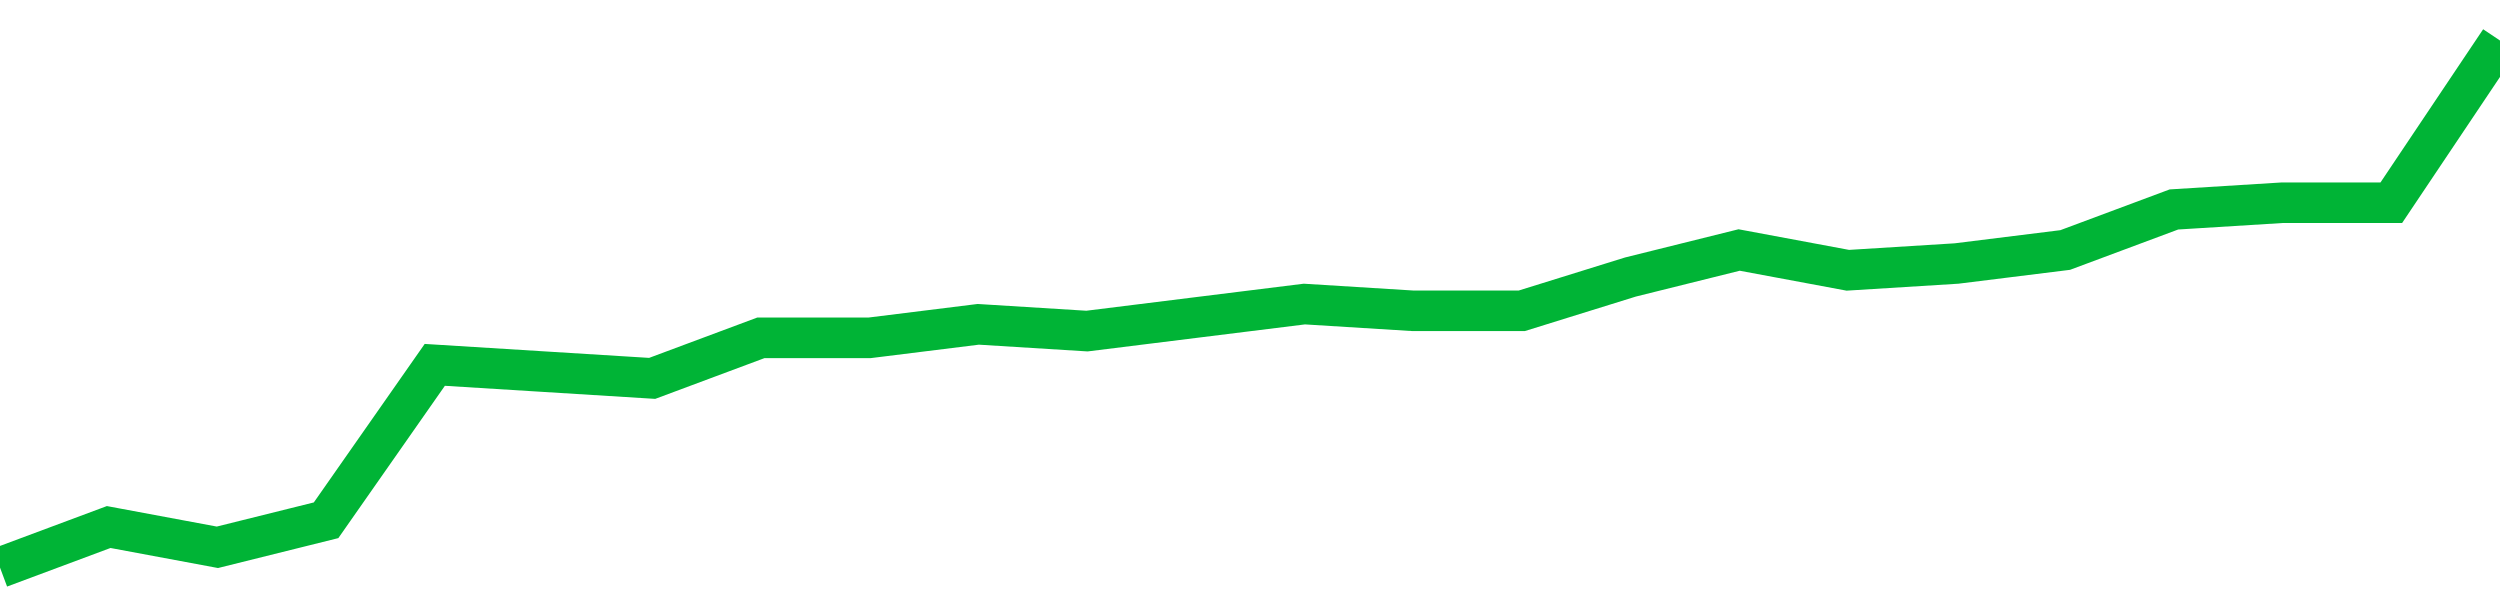 <!-- Generated with https://github.com/jxxe/sparkline/ --><svg viewBox="0 0 185 45" class="sparkline" xmlns="http://www.w3.org/2000/svg"><path class="sparkline--fill" d="M 0 42 L 0 42 L 8.043 39 L 16.087 40.5 L 24.13 38.5 L 32.174 27 L 40.217 27.5 L 48.261 28 L 56.304 25 L 64.348 25 L 72.391 24 L 80.435 24.5 L 88.478 23.5 L 96.522 22.5 L 104.565 23 L 112.609 23 L 120.652 20.5 L 128.696 18.5 L 136.739 20 L 144.783 19.5 L 152.826 18.5 L 160.87 15.5 L 168.913 15 L 176.957 15 L 185 3 V 45 L 0 45 Z" stroke="none" fill="none" ></path><path class="sparkline--line" d="M 0 42 L 0 42 L 8.043 39 L 16.087 40.5 L 24.13 38.5 L 32.174 27 L 40.217 27.5 L 48.261 28 L 56.304 25 L 64.348 25 L 72.391 24 L 80.435 24.5 L 88.478 23.5 L 96.522 22.5 L 104.565 23 L 112.609 23 L 120.652 20.5 L 128.696 18.5 L 136.739 20 L 144.783 19.5 L 152.826 18.5 L 160.87 15.5 L 168.913 15 L 176.957 15 L 185 3" fill="none" stroke-width="3" stroke="#00B436" ></path></svg>